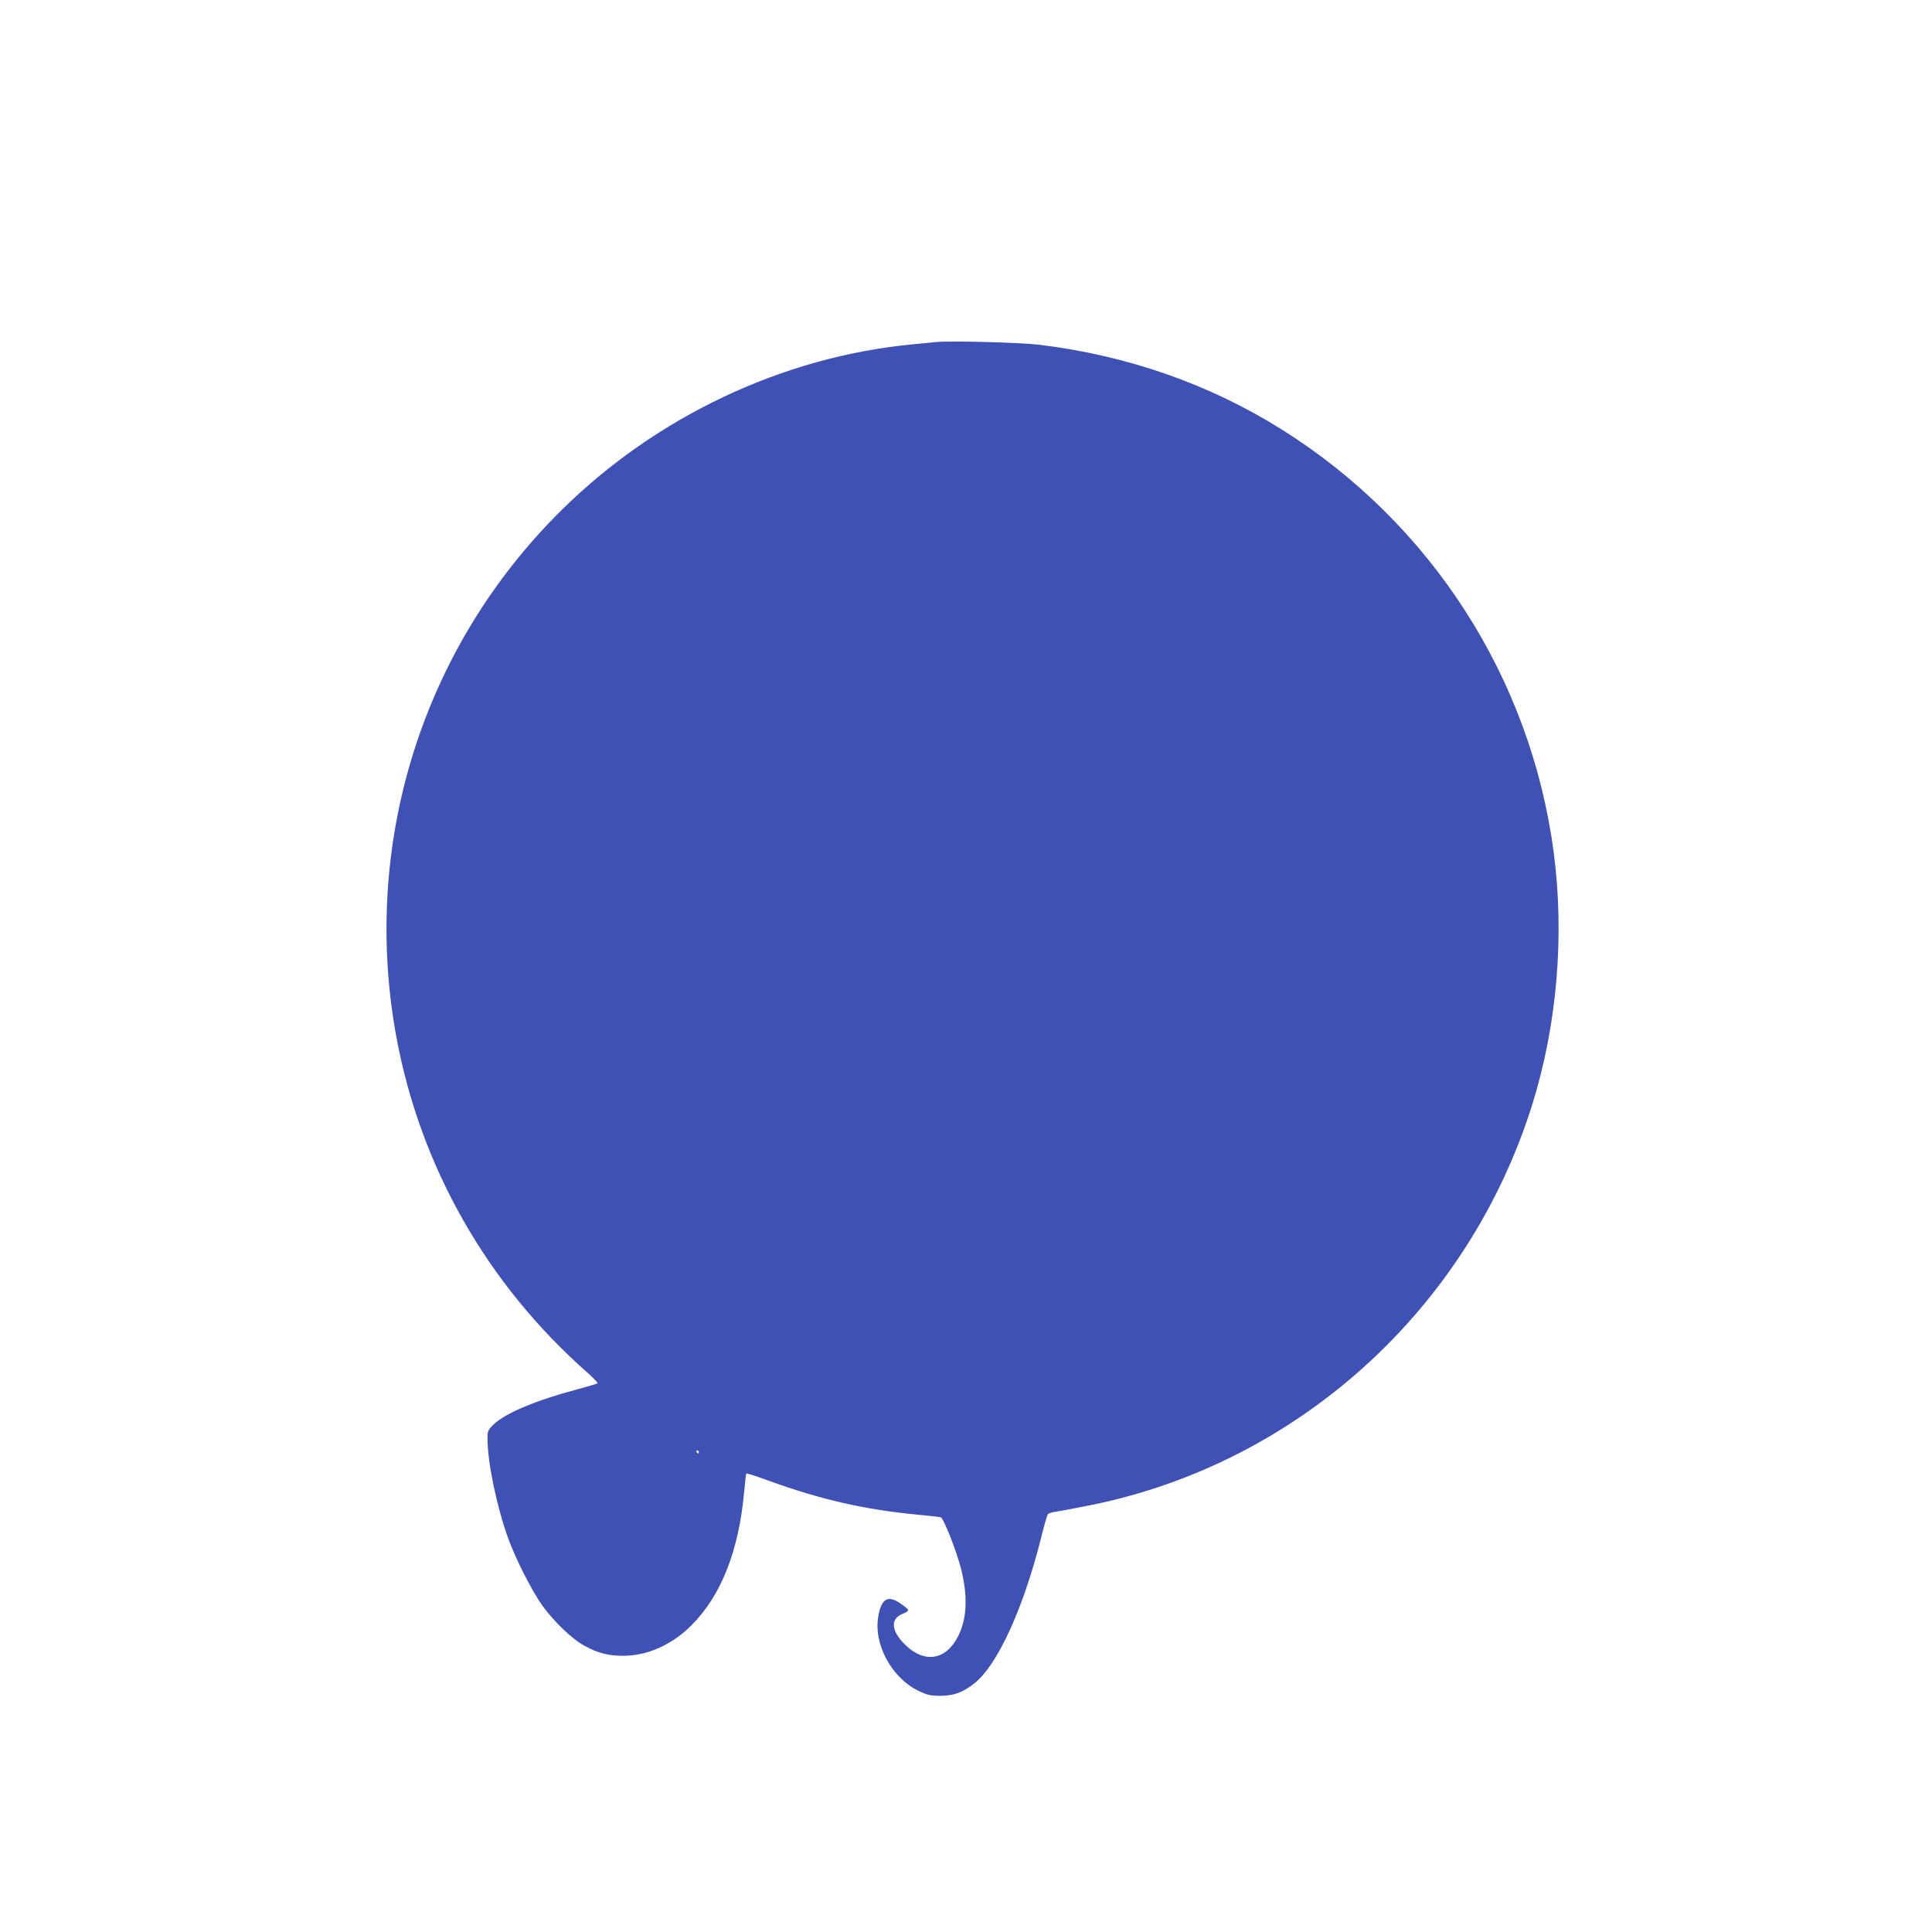 <?xml version="1.0" standalone="no"?>
<!DOCTYPE svg PUBLIC "-//W3C//DTD SVG 20010904//EN"
 "http://www.w3.org/TR/2001/REC-SVG-20010904/DTD/svg10.dtd">
<svg version="1.0" xmlns="http://www.w3.org/2000/svg"
 width="1280pt" height="1280pt" viewBox="0 0 1280 1280"
 preserveAspectRatio="xMidYMid meet">
<g transform="translate(0,1280) scale(0.1,-0.1)"
fill="#3f51b5" stroke="none">
<path d="M6205 10534 c-22 -2 -92 -9 -155 -15 -862 -81 -1703 -478 -2333
-1102 -920 -911 -1326 -2209 -1091 -3487 159 -861 602 -1640 1269 -2227 38
-34 67 -64 64 -68 -4 -3 -64 -21 -135 -40 -269 -71 -474 -157 -551 -230 -41
-39 -43 -45 -43 -98 0 -156 60 -444 136 -657 51 -140 157 -349 229 -450 76
-104 194 -218 276 -263 89 -49 158 -67 259 -67 158 0 323 73 450 201 196 195
314 491 350 883 6 66 12 122 15 124 2 2 66 -18 142 -46 353 -128 639 -193 991
-227 85 -8 156 -16 157 -18 27 -31 101 -223 130 -332 48 -186 43 -336 -17
-455 -81 -161 -225 -183 -354 -54 -91 91 -96 169 -14 202 23 8 39 20 37 26 -2
5 -25 25 -52 43 -82 57 -126 32 -146 -86 -33 -184 89 -409 268 -494 59 -28 78
-32 148 -32 86 1 145 23 220 82 153 121 323 492 441 958 20 83 41 155 46 162
5 7 31 15 56 18 26 4 124 22 218 41 1383 276 2515 1303 2938 2664 162 523 212
1111 140 1660 -151 1155 -812 2184 -1803 2805 -478 300 -1022 490 -1606 561
-122 15 -588 27 -680 18z m-1575 -7354 c0 -5 -2 -10 -4 -10 -3 0 -8 5 -11 10
-3 6 -1 10 4 10 6 0 11 -4 11 -10z"/>
</g>
</svg>
